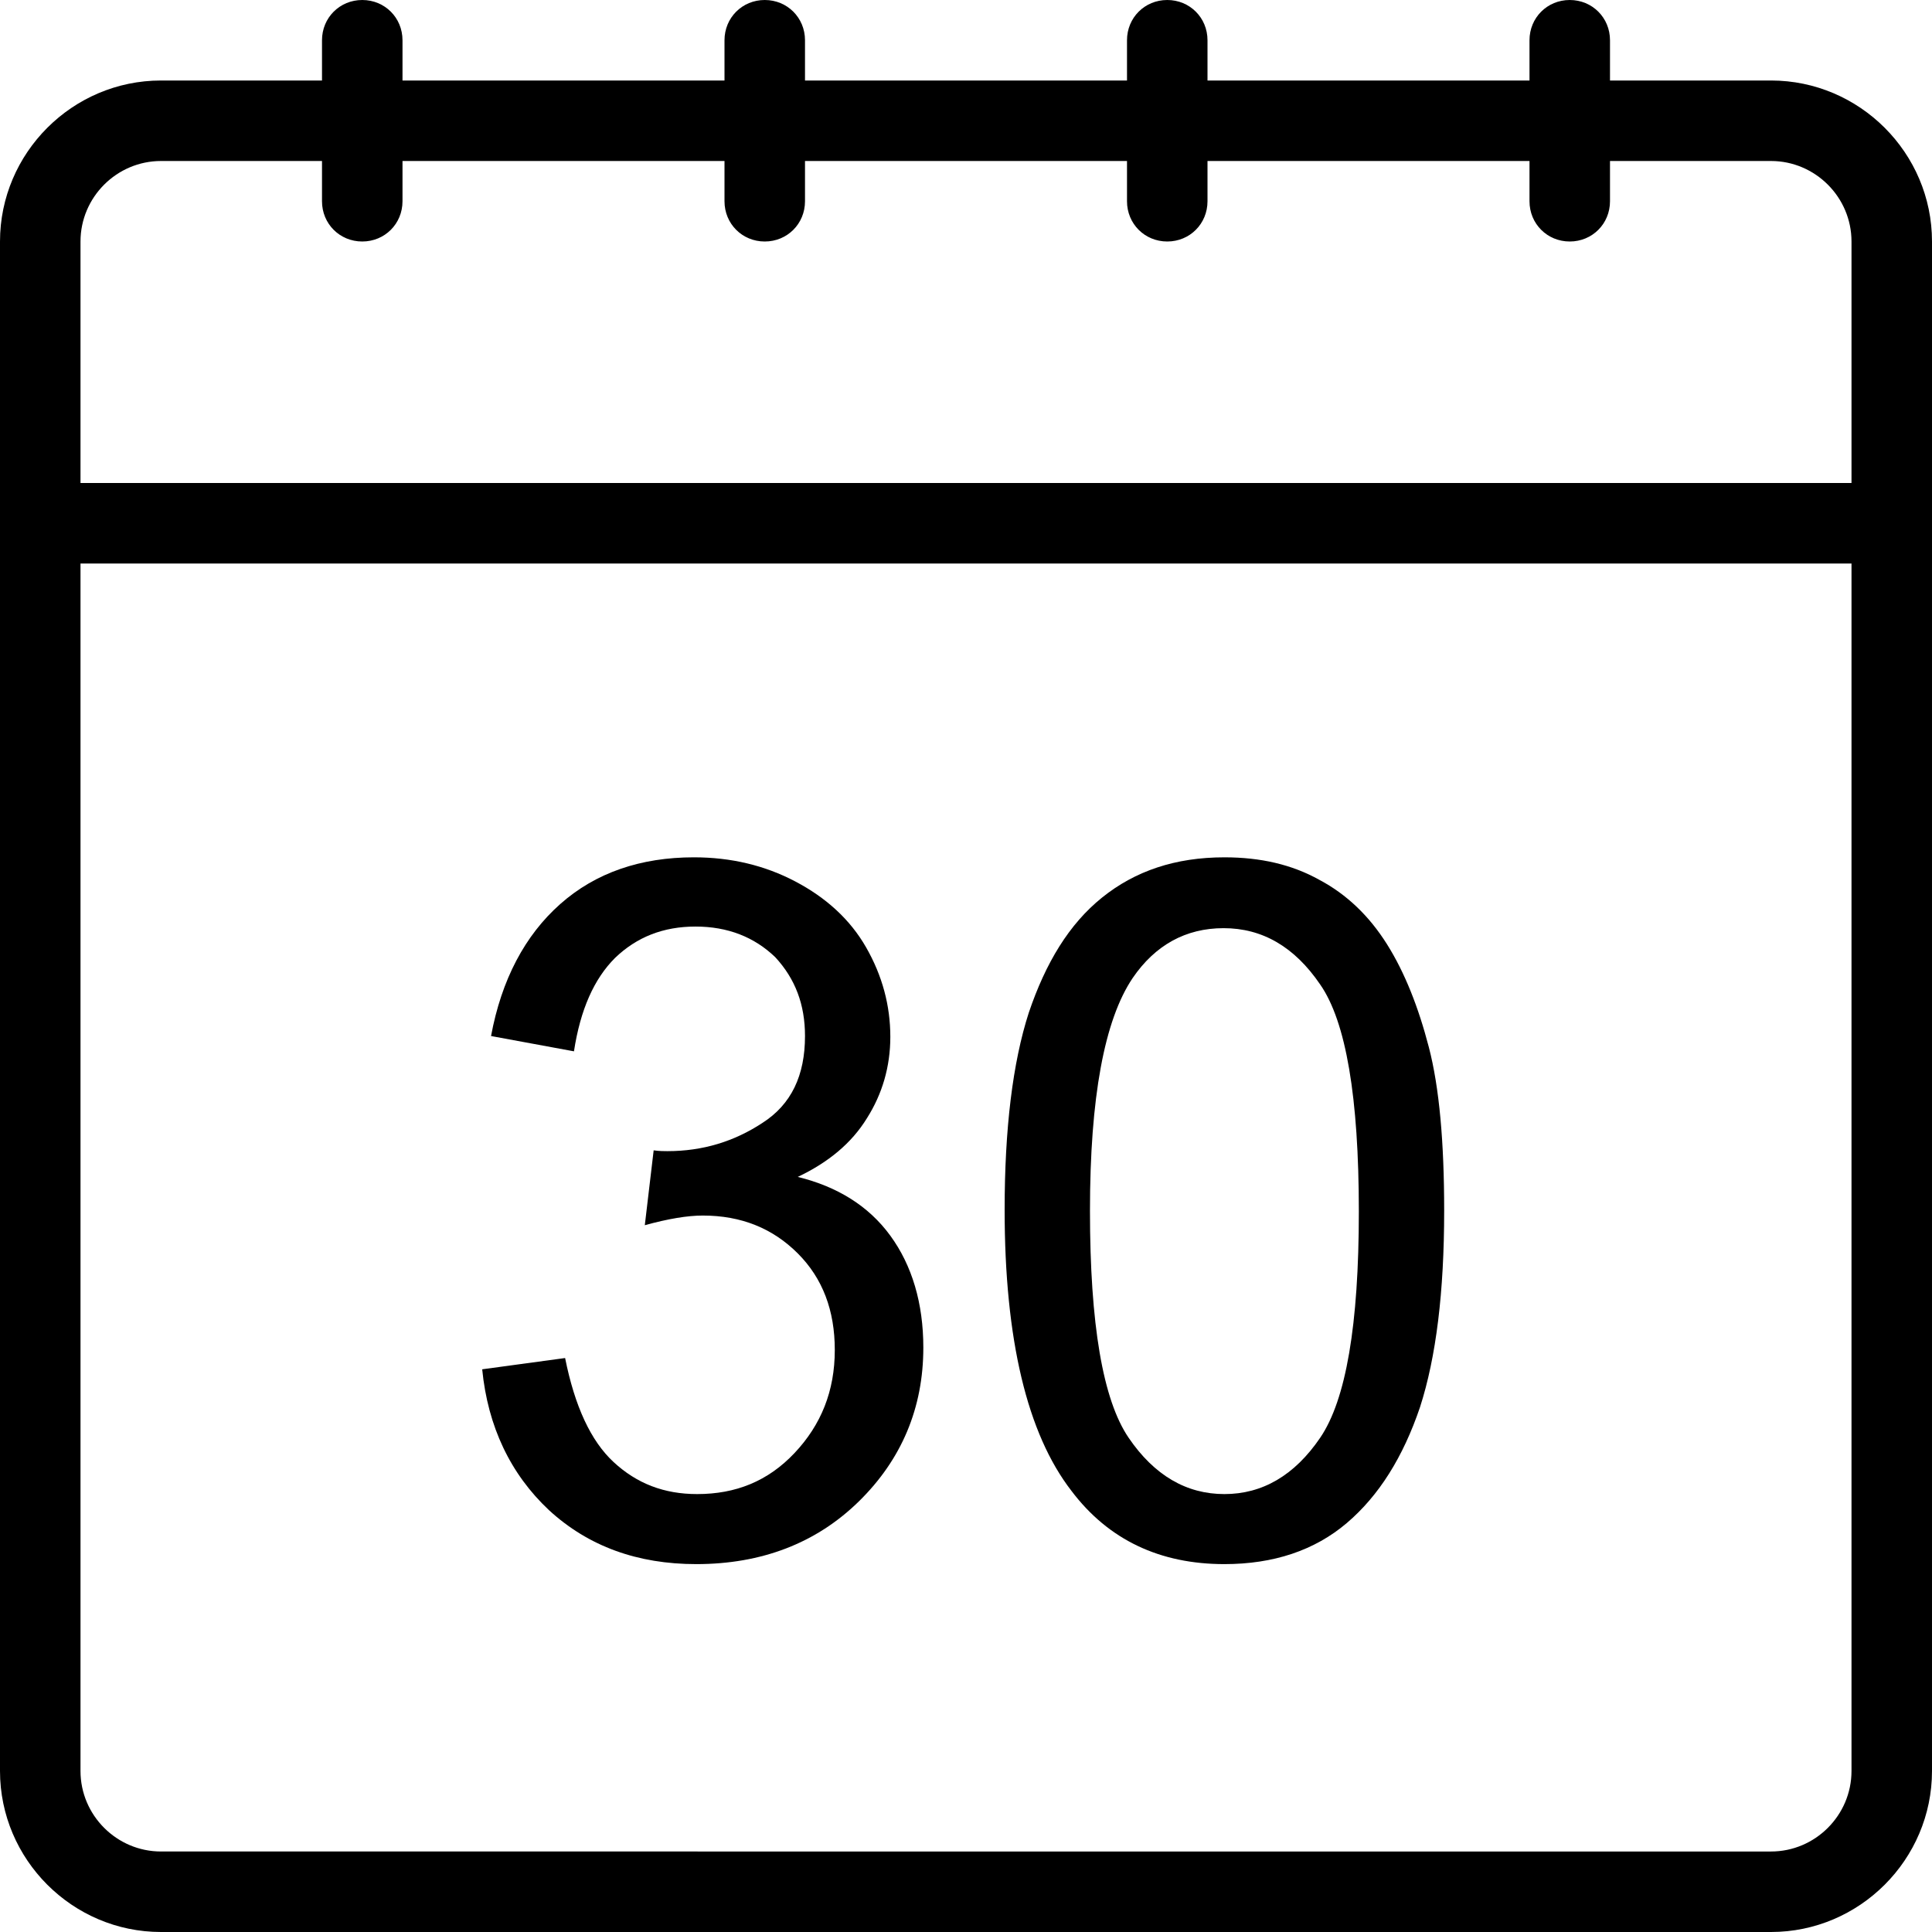<?xml version="1.0" encoding="utf-8"?>
<svg version="1.1" id="Layer_1" xmlns="http://www.w3.org/2000/svg" xmlns:xlink="http://www.w3.org/1999/xlink" x="0px" y="0px"
	 viewBox="0 0 24 24" style="enable-background:new 0 0 24 24;" xml:space="preserve">
<title>Designed by www.shapes4free.com</title>
<g>
	<path d="M8.66,18.56c-0.41,0-0.75-0.13-1.04-0.4c-0.28-0.26-0.48-0.69-0.6-1.29l-1.03,0.14c0.07,0.71,0.35,1.3,0.83,1.75
		c0.49,0.45,1.1,0.67,1.83,0.67c0.81,0,1.49-0.26,2.02-0.78s0.8-1.16,0.8-1.91c0-0.55-0.14-1.02-0.41-1.39
		c-0.27-0.37-0.66-0.61-1.15-0.73c0.38-0.18,0.67-0.42,0.86-0.73c0.19-0.3,0.29-0.64,0.29-1.01c0-0.39-0.1-0.76-0.3-1.11
		c-0.2-0.35-0.5-0.62-0.88-0.82c-0.38-0.2-0.8-0.3-1.26-0.3c-0.66,0-1.22,0.19-1.66,0.58s-0.73,0.94-0.86,1.64l1.03,0.19
		c0.08-0.52,0.25-0.9,0.51-1.16c0.27-0.26,0.6-0.39,1-0.39c0.4,0,0.73,0.13,0.99,0.38C9.88,12.16,10,12.48,10,12.87
		c0,0.49-0.17,0.85-0.53,1.08c-0.35,0.23-0.74,0.35-1.18,0.35c-0.04,0-0.1,0-0.17-0.01l-0.11,0.93c0.29-0.08,0.53-0.12,0.72-0.12
		c0.48,0,0.87,0.16,1.18,0.47c0.31,0.31,0.46,0.71,0.46,1.2c0,0.51-0.17,0.93-0.5,1.28S9.14,18.56,8.66,18.56z"/>
	<path d="M15.21,19.43c0.61,0,1.12-0.17,1.52-0.51s0.7-0.82,0.91-1.44c0.2-0.62,0.3-1.43,0.3-2.44c0-0.85-0.06-1.53-0.19-2.03
		c-0.13-0.5-0.3-0.93-0.52-1.28s-0.5-0.62-0.84-0.8c-0.34-0.19-0.73-0.28-1.18-0.28c-0.61,0-1.11,0.17-1.52,0.5s-0.7,0.81-0.91,1.43
		c-0.2,0.62-0.3,1.44-0.3,2.45c0,1.61,0.28,2.78,0.83,3.49C13.77,19.13,14.41,19.43,15.21,19.43z M14.07,12.15
		c0.28-0.41,0.66-0.62,1.13-0.62c0.48,0,0.88,0.23,1.2,0.7c0.32,0.46,0.48,1.4,0.48,2.82c0,1.41-0.16,2.34-0.48,2.81
		c-0.32,0.47-0.72,0.7-1.19,0.7c-0.47,0-0.87-0.23-1.19-0.7s-0.48-1.41-0.48-2.82S13.72,12.67,14.07,12.15z"/>
	<path d="M22,1h-2V0.5C20,0.22,19.78,0,19.5,0S19,0.22,19,0.5V1h-4V0.5C15,0.22,14.78,0,14.5,0C14.22,0,14,0.22,14,0.5V1h-4V0.5
		C10,0.22,9.78,0,9.5,0C9.22,0,9,0.22,9,0.5V1H5V0.5C5,0.22,4.78,0,4.5,0C4.22,0,4,0.22,4,0.5V1H2C0.9,1,0,1.9,0,3v3v1v15
		c0,1.1,0.9,2,2,2h20c1.1,0,2-0.9,2-2V7V6V3C24,1.9,23.1,1,22,1z M23,22c0,0.55-0.45,1-1,1H2c-0.55,0-1-0.45-1-1V7h22V22z M1,6V3
		c0-0.55,0.45-1,1-1h2v0.5C4,2.78,4.22,3,4.5,3C4.78,3,5,2.78,5,2.5V2h4v0.5C9,2.78,9.22,3,9.5,3C9.78,3,10,2.78,10,2.5V2h4v0.5
		C14,2.78,14.22,3,14.5,3C14.78,3,15,2.78,15,2.5V2h4v0.5C19,2.78,19.22,3,19.5,3S20,2.78,20,2.5V2h2c0.55,0,1,0.45,1,1v3H1z"/>
</g>
</svg>
